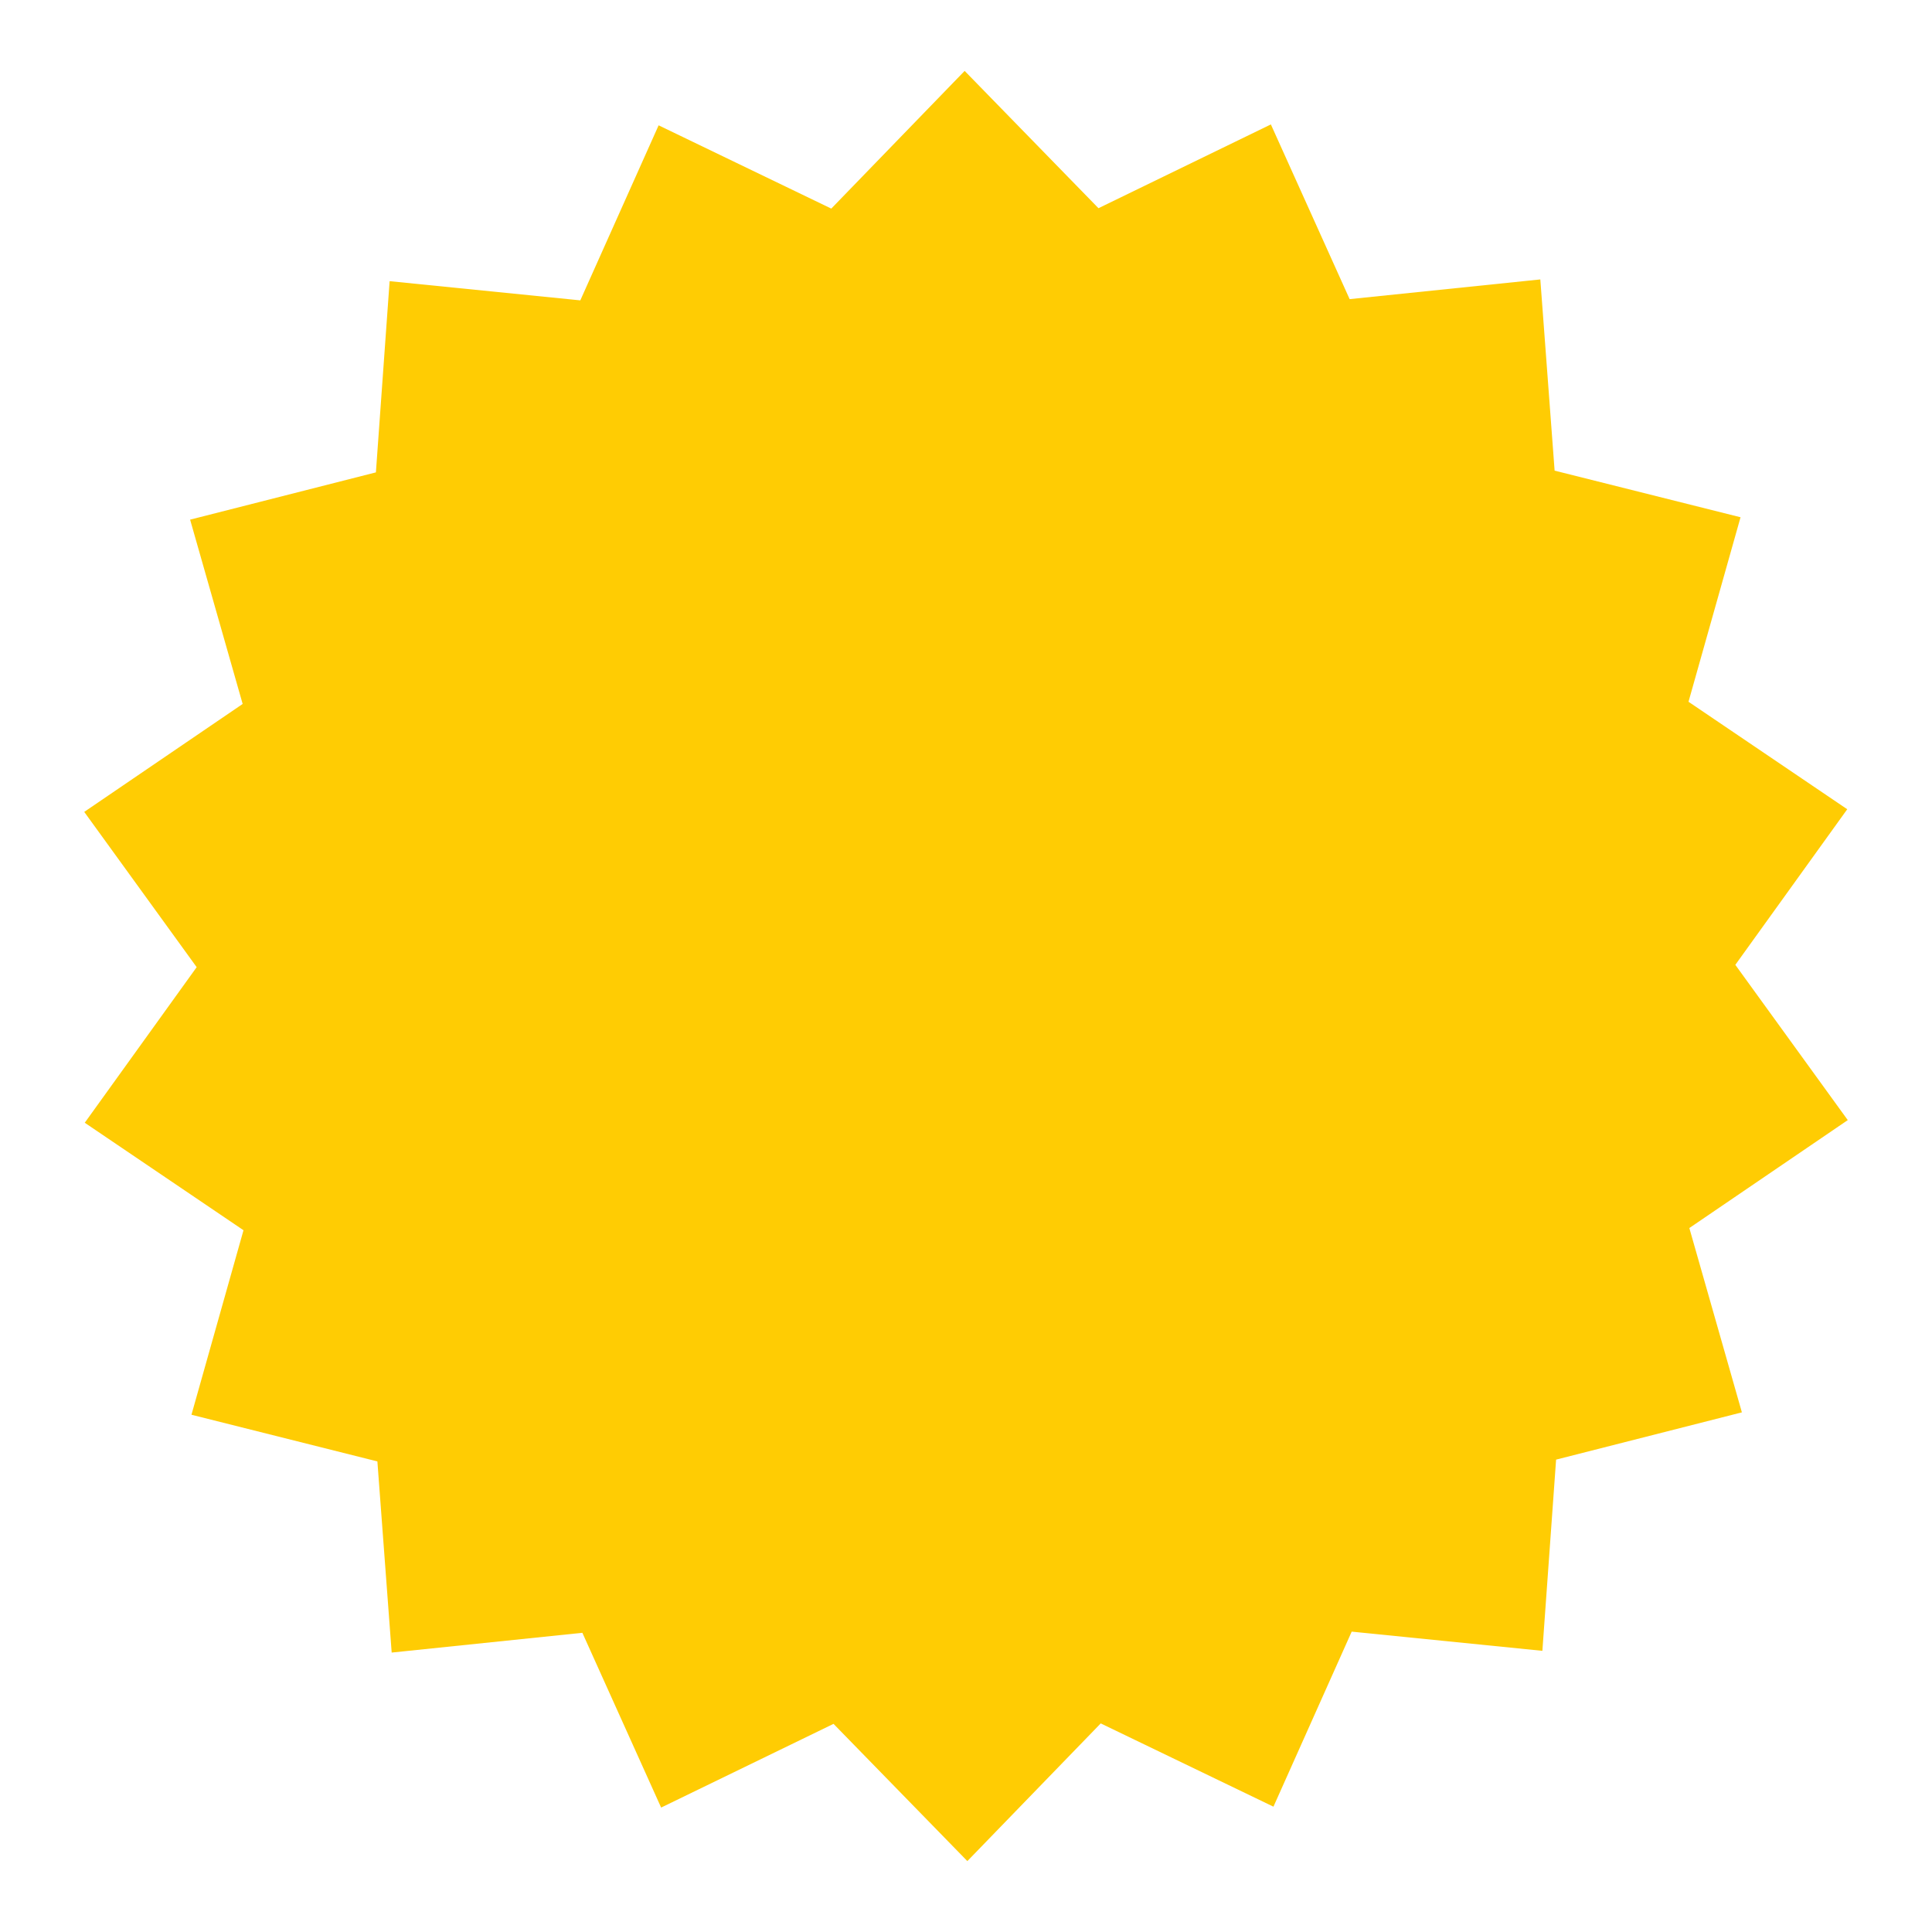 <svg id="Layer_1" data-name="Layer 1" xmlns="http://www.w3.org/2000/svg" viewBox="0 0 300 300"><defs><style>.cls-1{fill:#ffcc03;}</style></defs><polygon class="cls-1" points="129.08 32.39 149.79 11.01 170.57 32.33 197.34 19.32 209.57 46.45 239.18 43.39 241.4 73.08 270.27 80.32 262.19 108.97 286.84 125.66 269.46 149.82 286.92 173.93 262.32 190.69 270.48 219.31 241.63 226.65 239.5 256.34 209.89 253.36 197.74 280.54 170.92 267.61 150.21 288.99 129.43 267.68 102.66 280.68 90.43 253.54 60.82 256.61 58.6 226.93 29.73 219.68 37.81 191.03 13.16 174.34 30.54 150.18 13.08 126.07 37.68 109.31 29.52 80.69 58.37 73.35 60.5 43.66 90.11 46.64 102.27 19.46 129.08 32.39"/></svg>